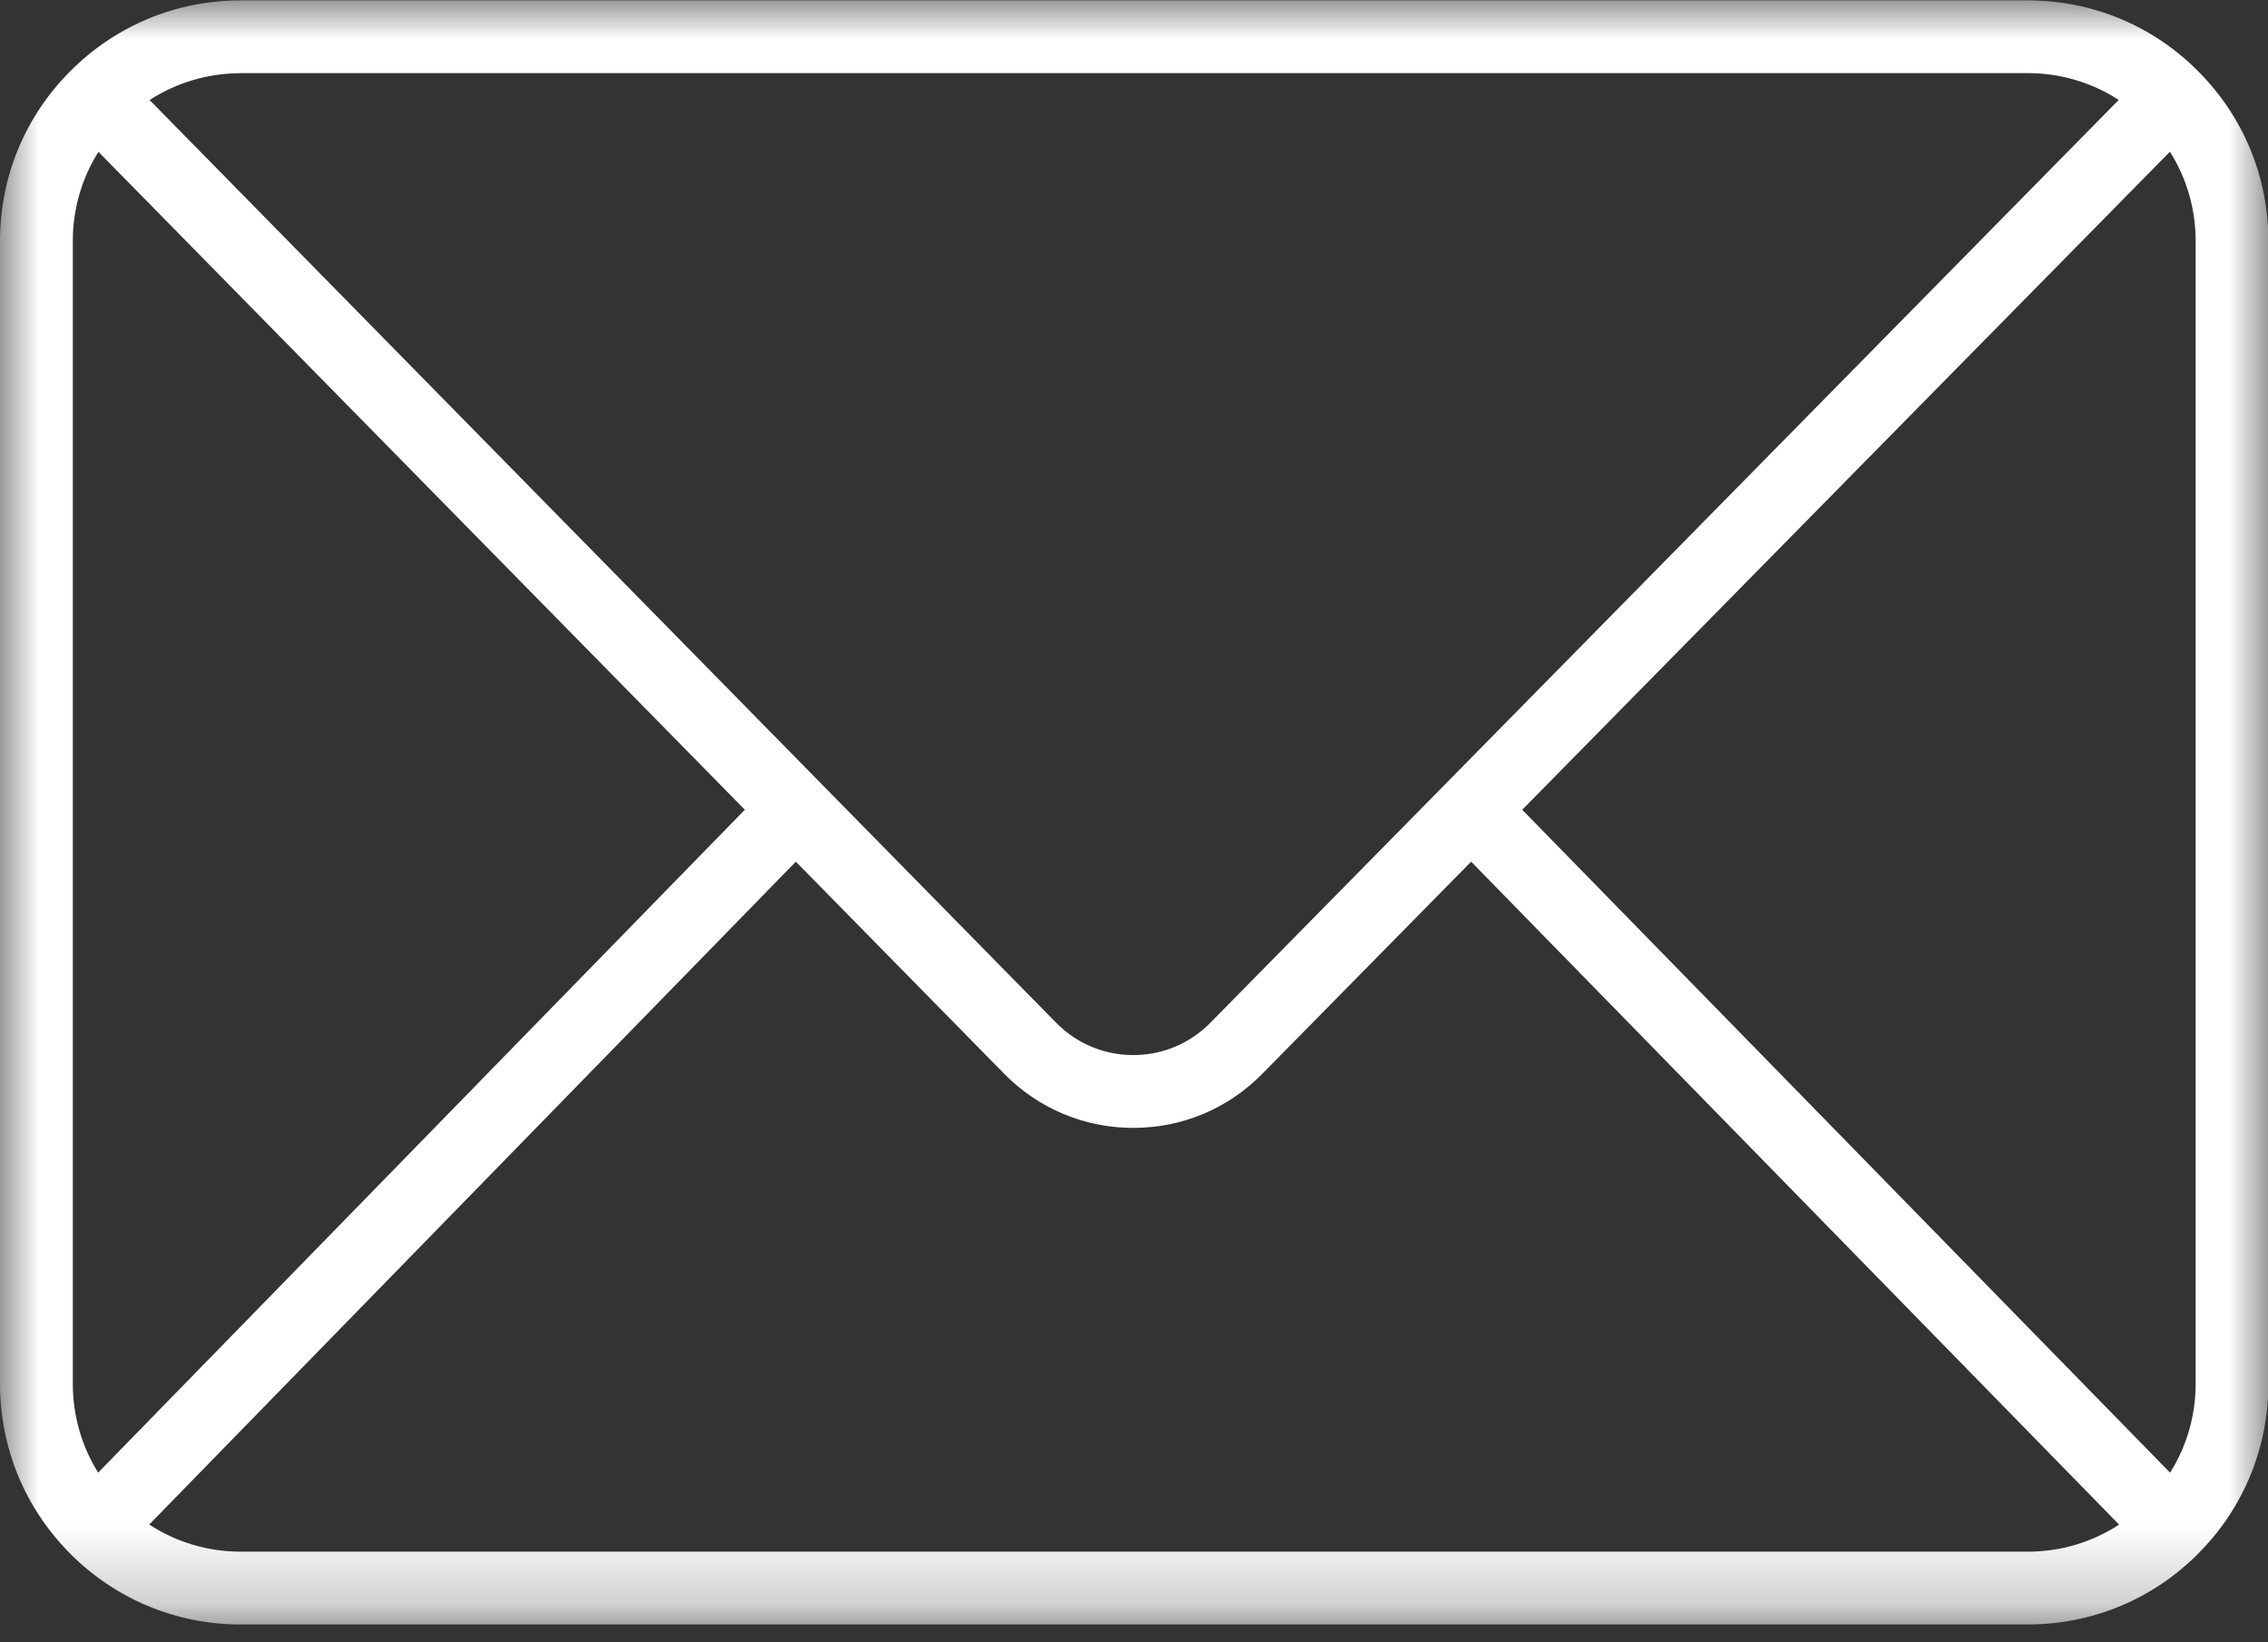 <?xml version="1.0" encoding="UTF-8"?> <svg xmlns="http://www.w3.org/2000/svg" width="29" height="21" viewBox="0 0 29 21" fill="none"><rect x="0" y="0" width="29" height="21" fill="#333333" stroke="none"/><g clip-path="url(#clip0_1_39)"><mask id="mask0_1_39" style="mask-type:luminance" maskUnits="userSpaceOnUse" x="0" y="0" width="30" height="21"><path d="M29.004 0H0.002V20.775H29.004V0Z" fill="white"></path></mask><g mask="url(#mask0_1_39)"><path d="M3.078 19.841C2.656 19.841 2.253 19.719 1.908 19.494L10.176 11.018L12.84 13.73C13.279 14.176 13.865 14.422 14.49 14.422H14.491C15.116 14.422 15.701 14.177 16.14 13.731L18.811 11.018L27.096 19.495C26.751 19.72 26.348 19.841 25.927 19.841H3.078ZM1.255 18.83C1.044 18.492 0.931 18.101 0.931 17.692V3.084C0.931 2.673 1.045 2.28 1.259 1.942L9.524 10.354L1.255 18.83ZM3.078 0.935H25.927C26.347 0.935 26.748 1.055 27.091 1.278L18.481 10.026L15.477 13.077C15.215 13.344 14.864 13.491 14.491 13.491H14.491C14.117 13.491 13.766 13.344 13.504 13.077L10.507 10.027L1.913 1.279C2.257 1.056 2.658 0.936 3.079 0.936L3.078 0.935ZM19.464 10.354L27.746 1.94C27.96 2.279 28.075 2.673 28.075 3.084V17.692C28.075 18.101 27.961 18.493 27.748 18.831L19.464 10.354ZM28.111 0.914C28.111 0.914 28.11 0.914 28.11 0.914C28.11 0.914 28.11 0.914 28.11 0.913C28.11 0.913 28.109 0.913 28.109 0.913C27.528 0.327 26.753 0.005 25.927 0.005H3.078C2.252 0.005 1.476 0.328 0.894 0.915C0.894 0.915 0.893 0.915 0.893 0.916C0.317 1.495 0 2.265 0 3.084V17.692C0 18.51 0.316 19.279 0.891 19.859C0.892 19.86 0.894 19.862 0.895 19.863C0.896 19.864 0.896 19.864 0.896 19.864C0.896 19.865 0.897 19.865 0.897 19.866C1.48 20.45 2.254 20.772 3.078 20.772H25.927C26.752 20.772 27.526 20.45 28.108 19.866C28.108 19.865 28.108 19.865 28.108 19.865C28.109 19.865 28.109 19.865 28.109 19.864C28.111 19.863 28.112 19.862 28.113 19.86C28.689 19.28 29.005 18.51 29.005 17.692V3.084C29.005 2.264 28.687 1.494 28.11 0.914" fill="white"></path></g></g><defs><clipPath id="clip0_1_39"><rect width="29.005" height="20.775" fill="white"></rect></clipPath></defs></svg> 